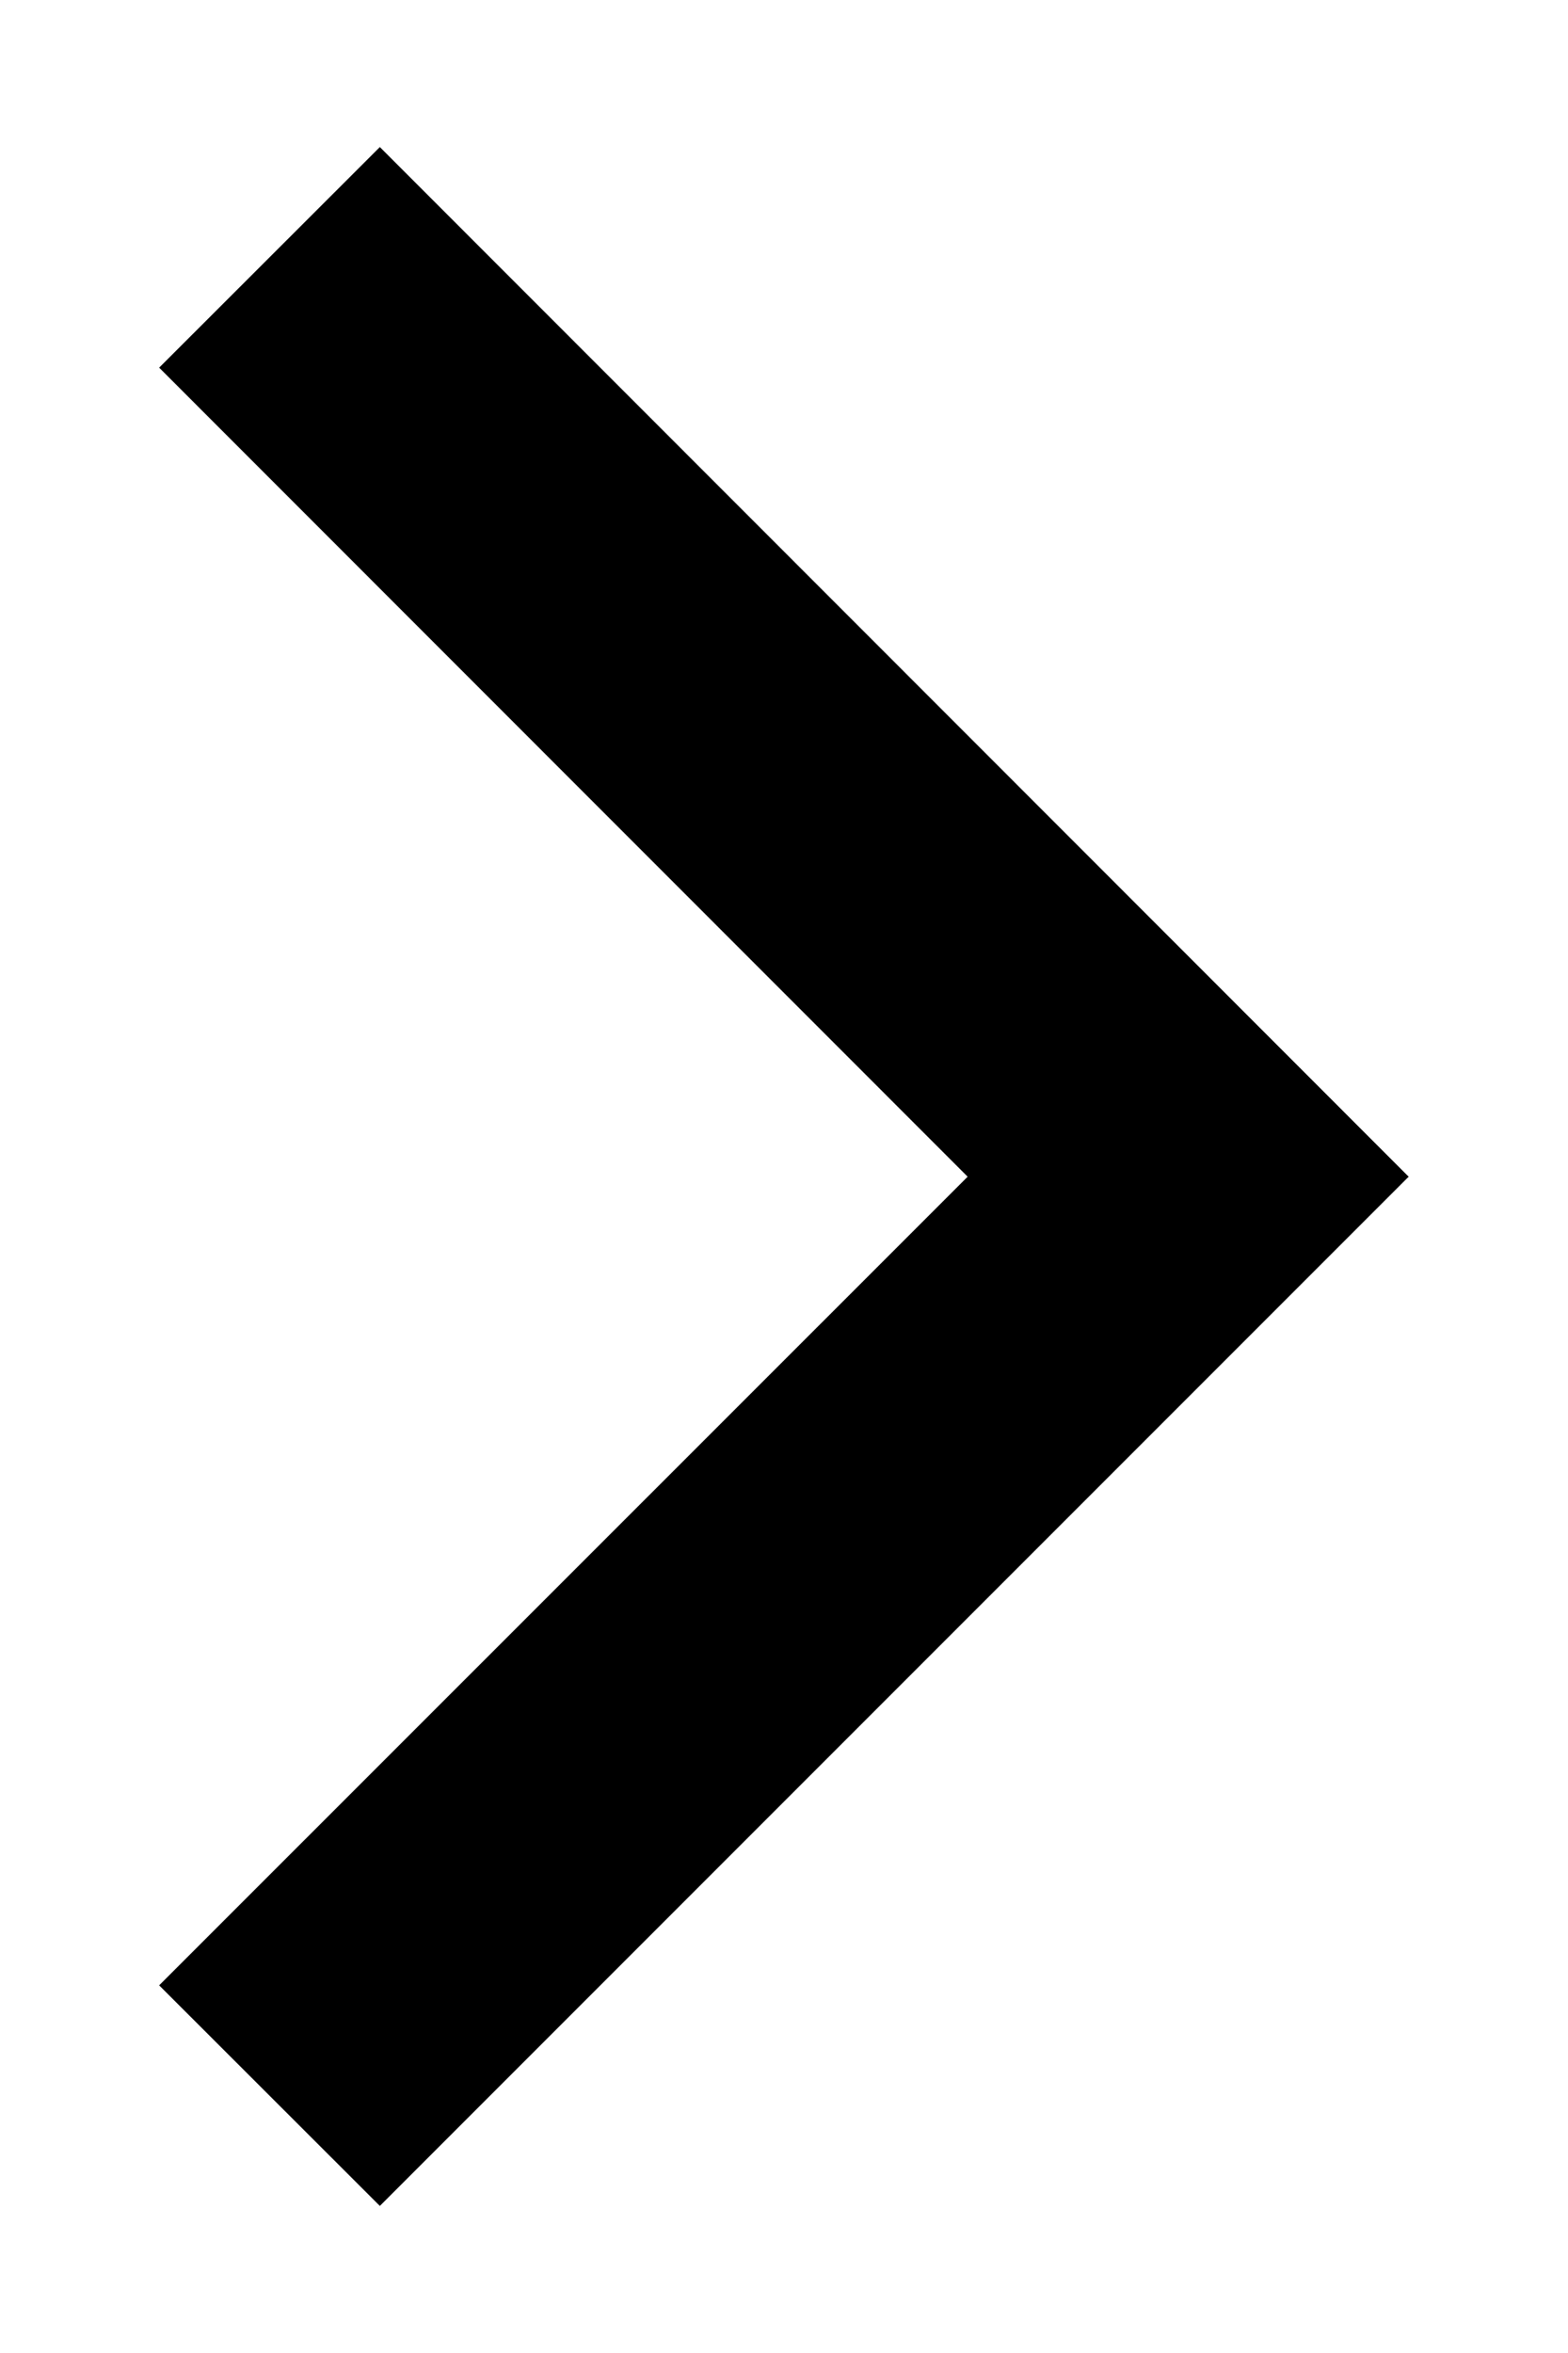 <svg width="8" height="12" viewBox="0 0 8 12" fill="none" xmlns="http://www.w3.org/2000/svg">
<path d="M7.186 6.002L1.938 11.25L0.812 10.125L4.937 6.001L0.812 1.875L1.938 0.75L7.186 6H7.188L7.187 6.001L7.188 6.002H7.186Z" fill="black"/>
</svg>
